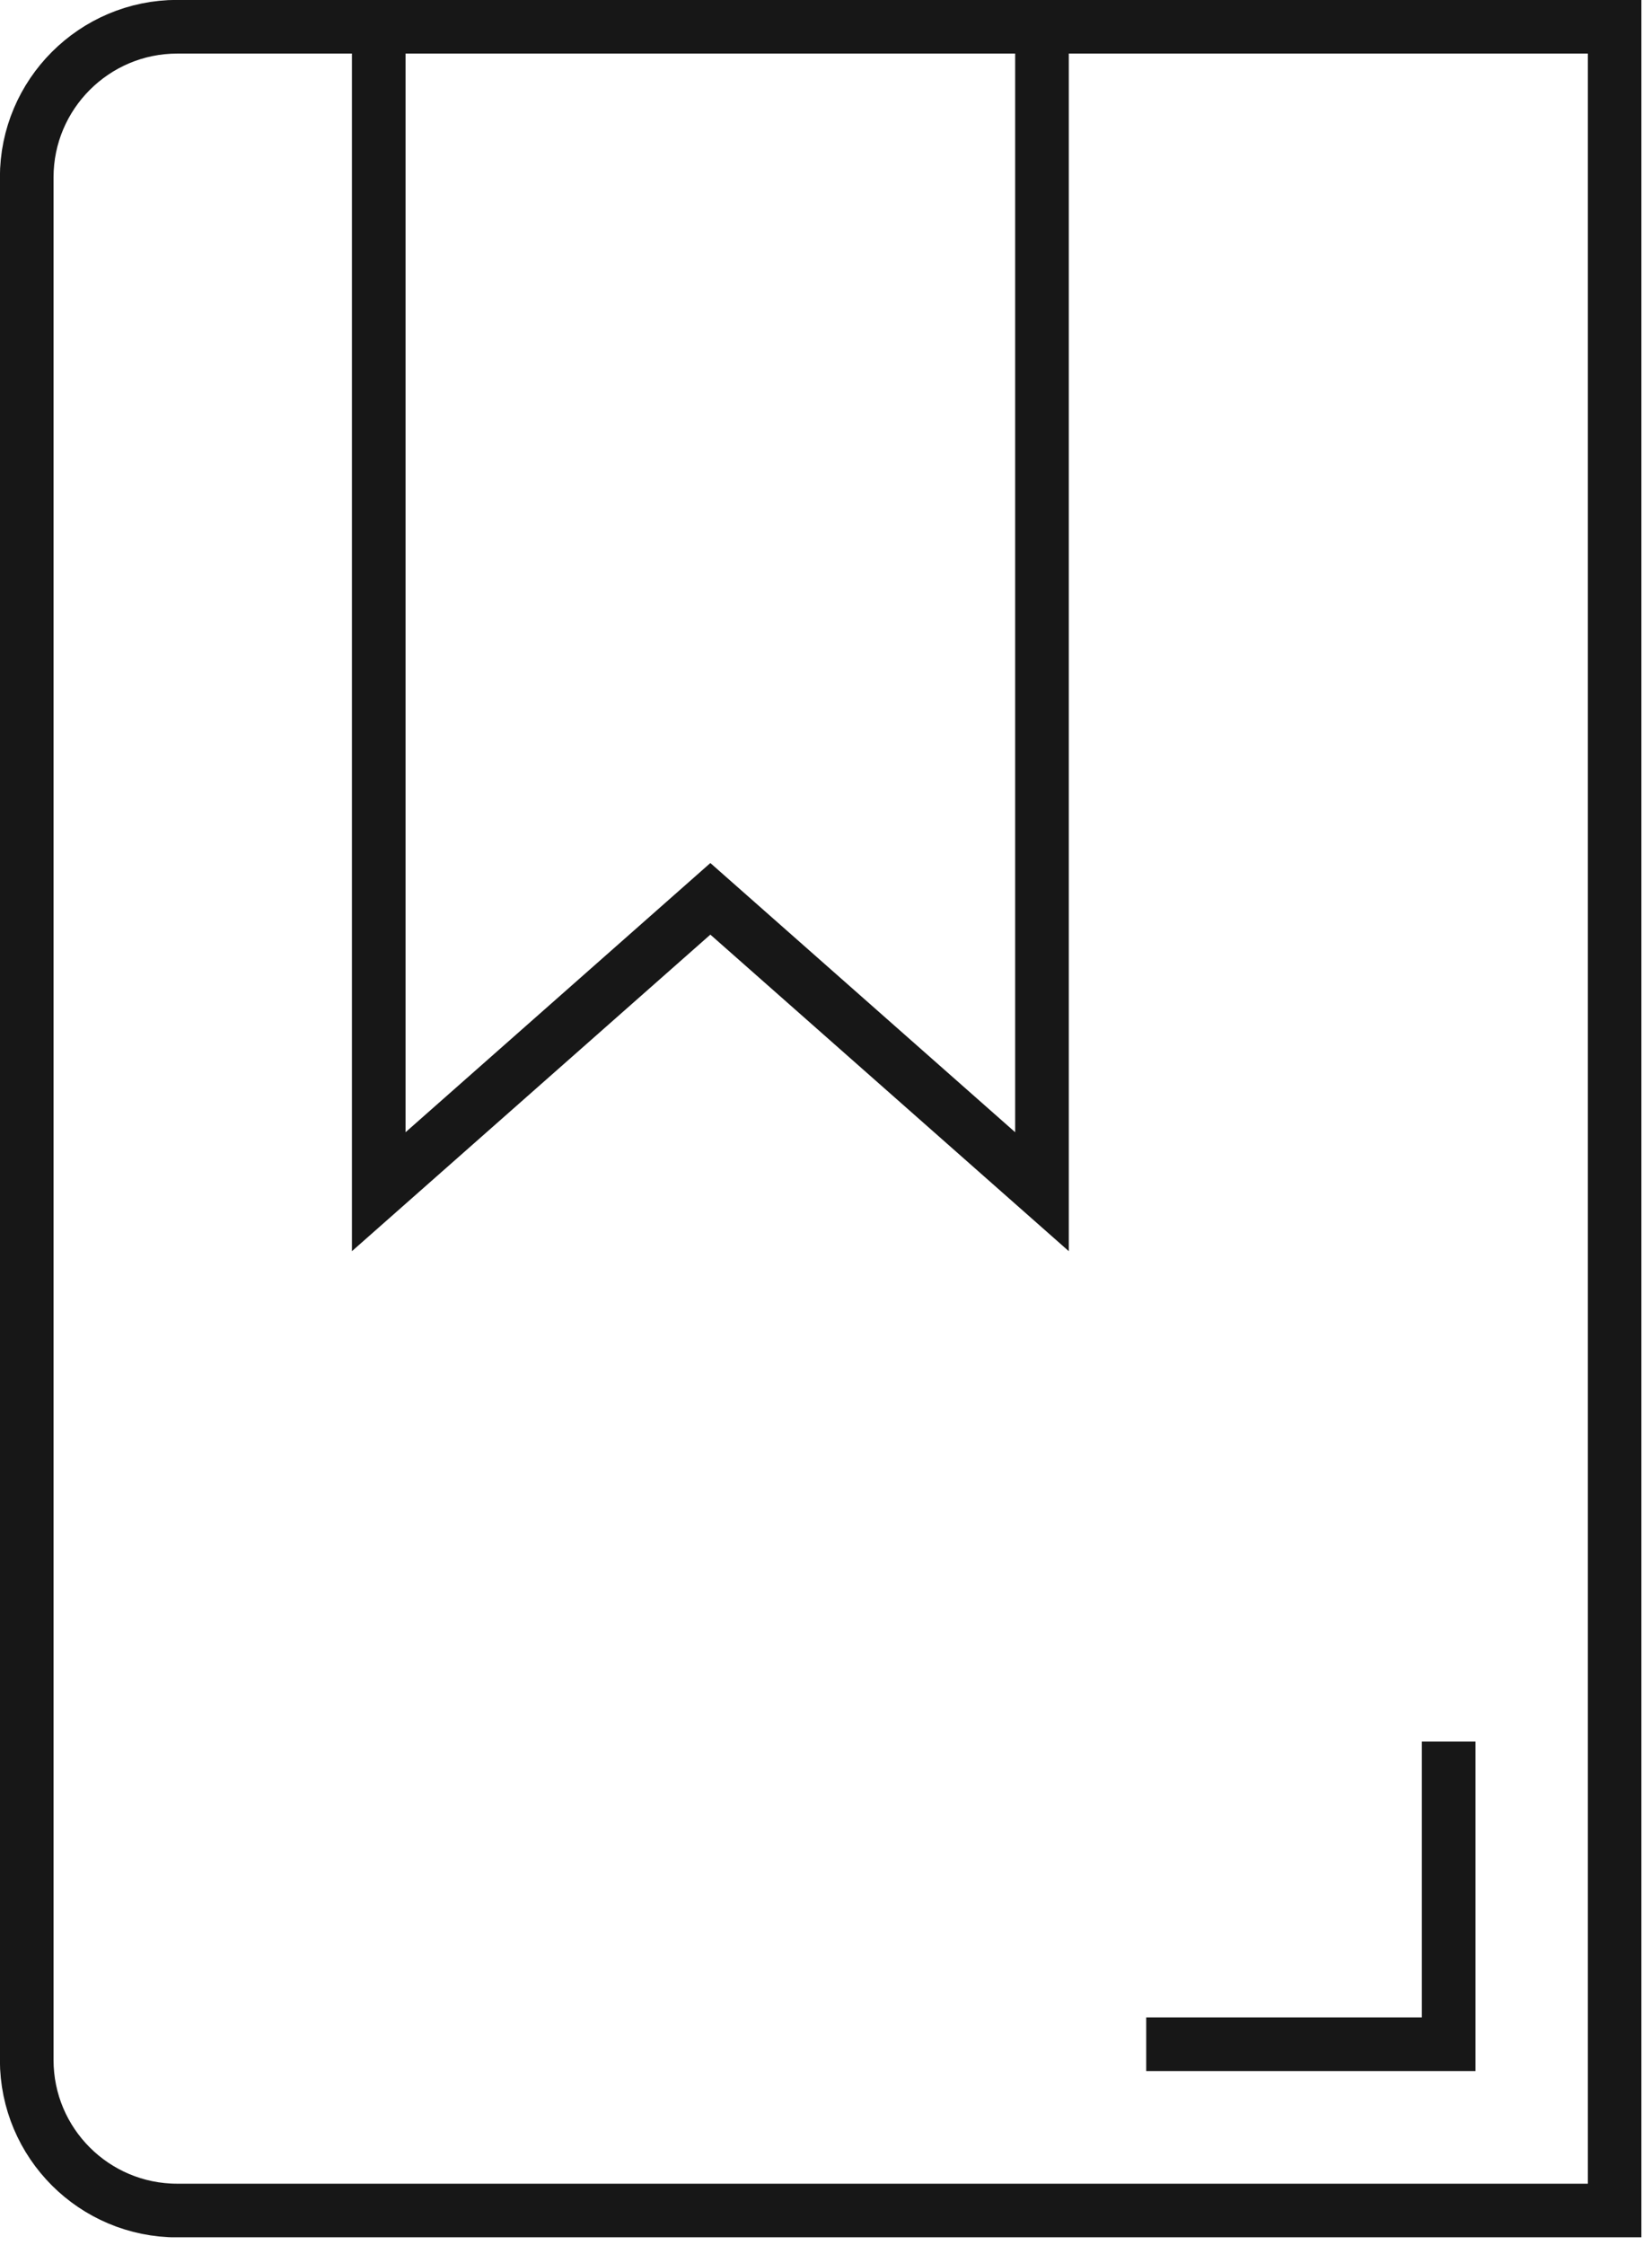 <svg width="81" height="110" viewBox="0 0 81 110" fill="none" xmlns="http://www.w3.org/2000/svg">
<g clip-path="url(#clip0_269_252)">
<path d="M18.57 1.31H8.69C4.62 1.31 1.31 4.62 1.31 8.69V100.93C1.31 105.01 4.62 108.31 8.69 108.31H79.17V108.3V1.31H51.09M18.57 1.31V58.39L34.83 44.04L51.09 58.39V1.31M18.57 1.31H51.09M56.2 100.16H71.03V85.33" stroke="#171717" stroke-width="2.63" stroke-miterlimit="10"/>
</g>
<defs>
<clipPath id="clip0_269_252">
<rect width="80.48" height="109.62" fill="white"/>
</clipPath>
</defs>
</svg>
